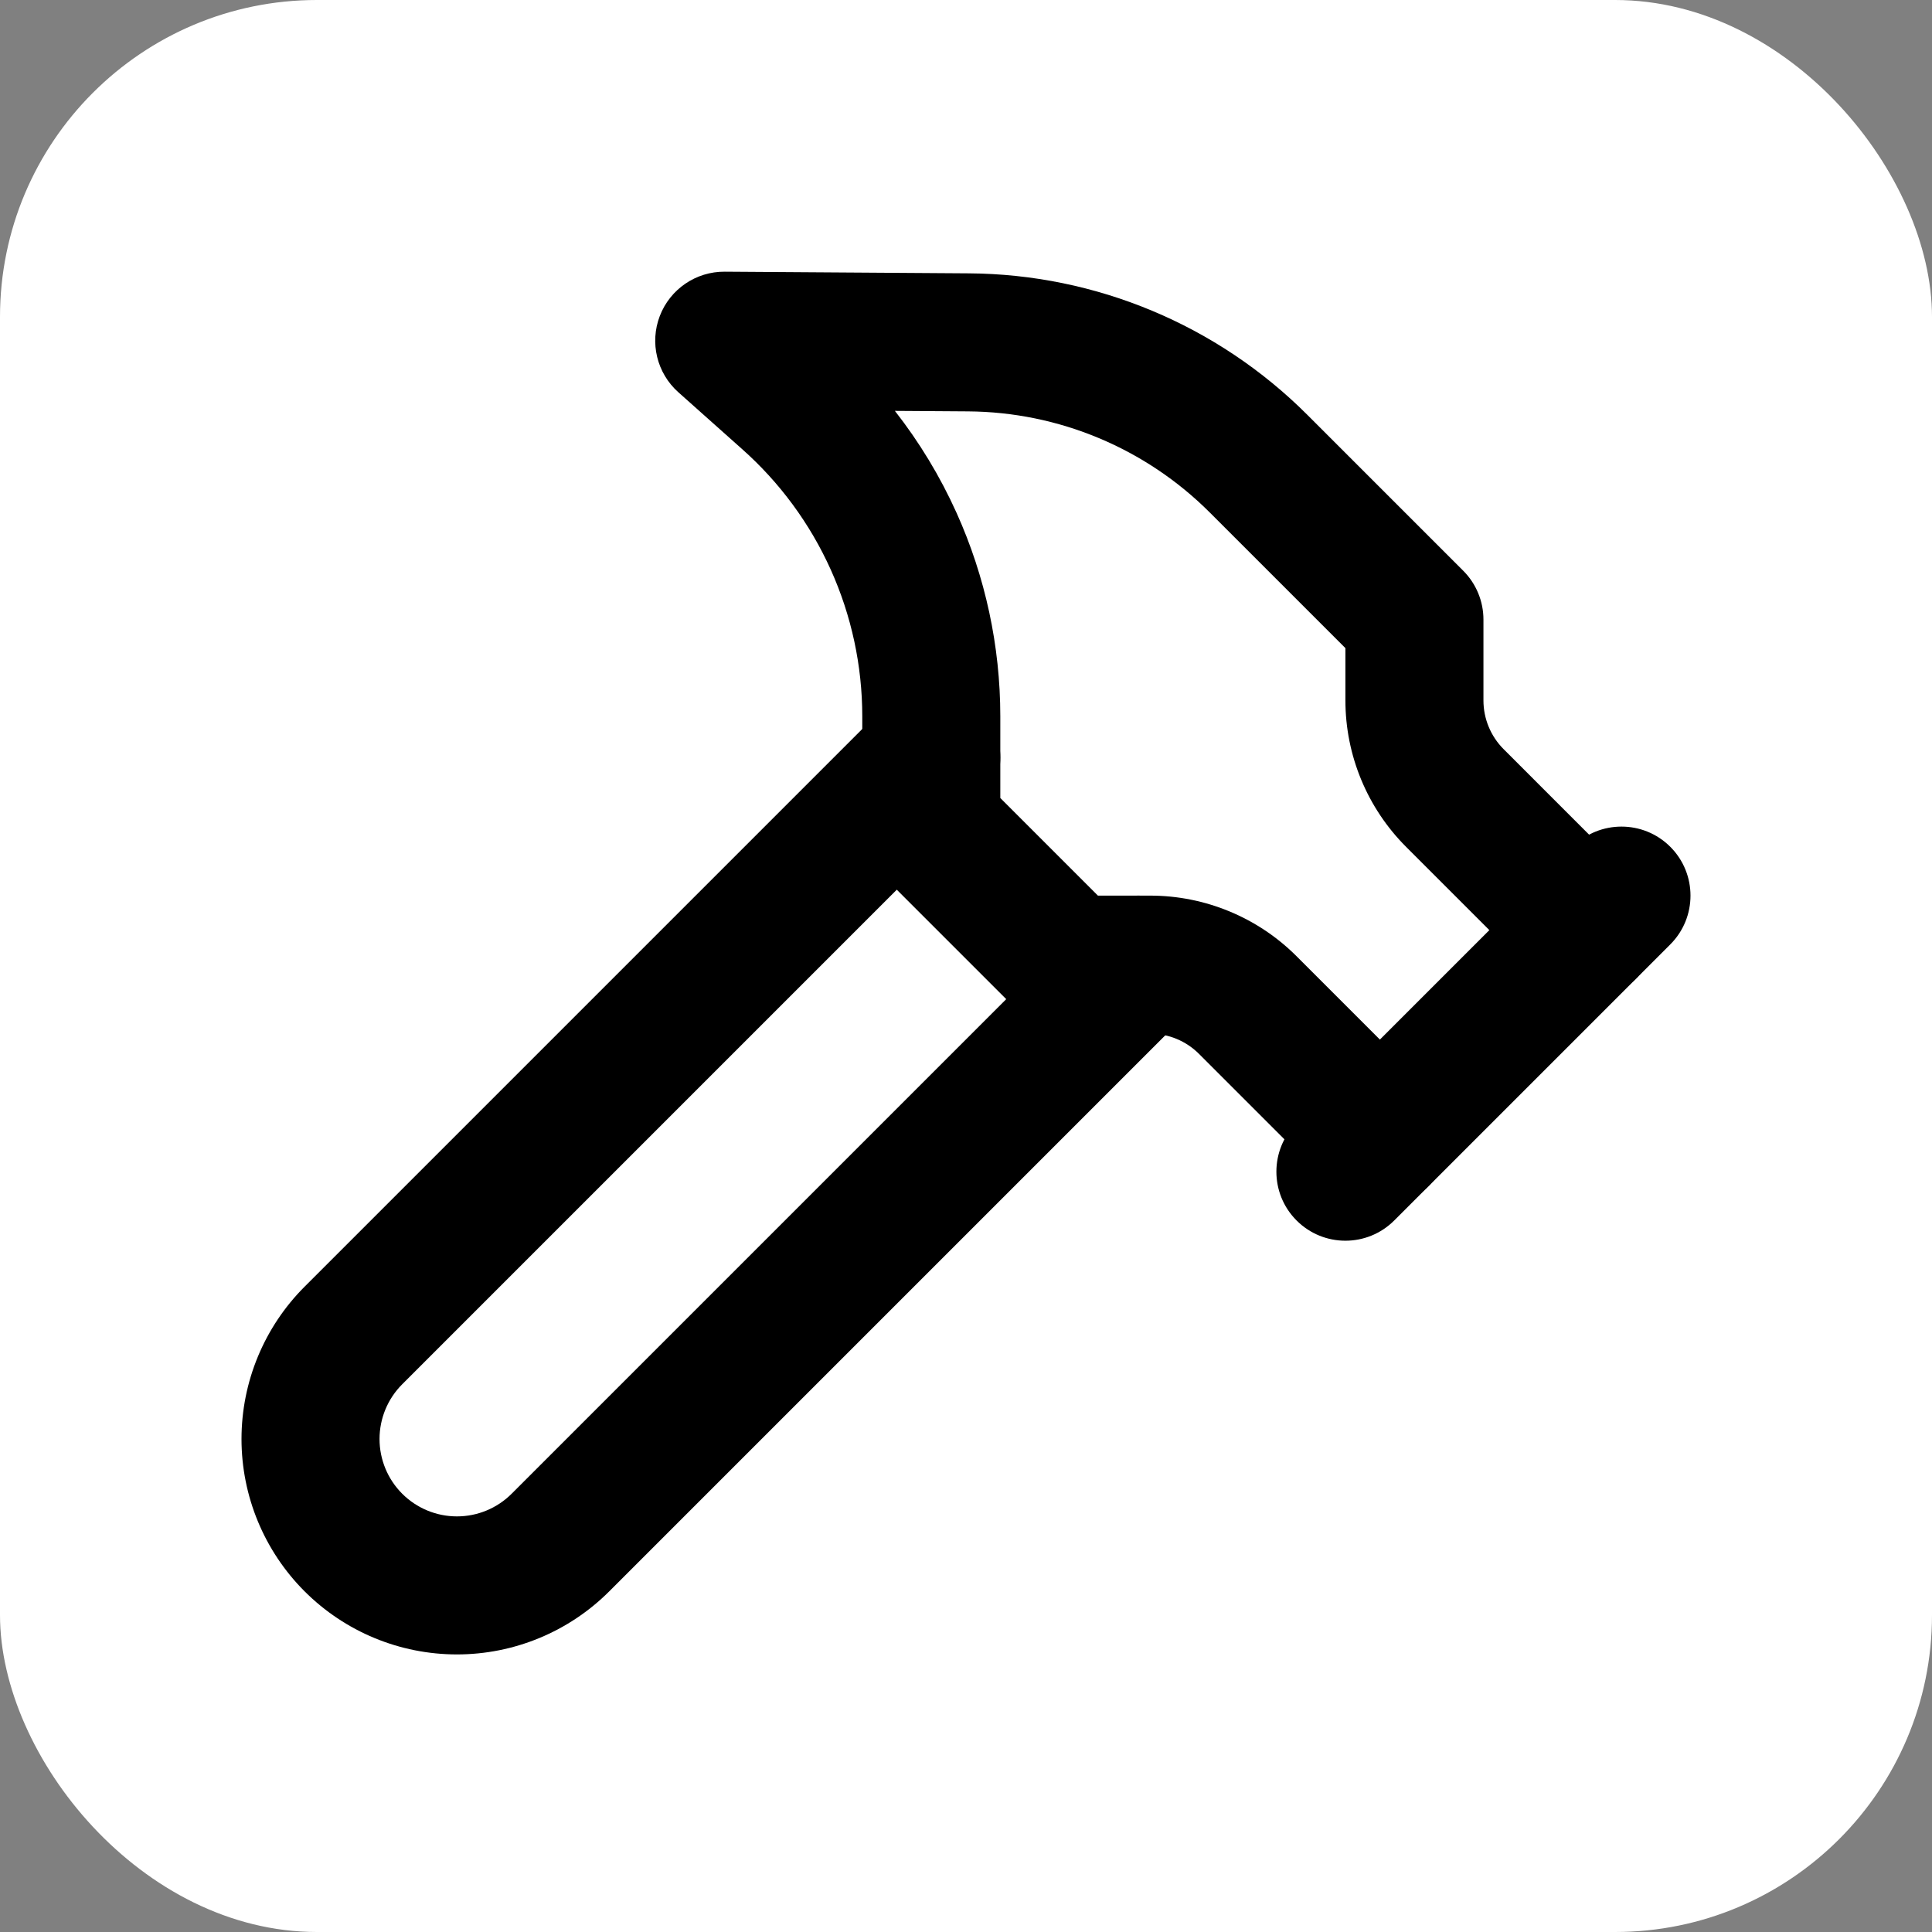 <svg width="128" height="128" viewBox="0 0 128 128" fill="none" xmlns="http://www.w3.org/2000/svg">
<rect x="0" y="0" width="128" height="128" fill="#808080" stroke="none"/>
<rect width="128" height="128" rx="21" fill="white"/>
<path fill-rule="evenodd" clip-rule="evenodd" d="M64.934 46.958C66.72 48.744 66.72 51.639 64.934 53.425L26.647 91.712C25.686 92.673 25.145 93.978 25.145 95.338C25.145 96.697 25.686 98.002 26.647 98.963C27.609 99.925 28.913 100.465 30.273 100.465C31.633 100.465 32.937 99.925 33.898 98.963L72.185 60.676C73.971 58.891 76.866 58.891 78.652 60.676C80.438 62.462 80.438 65.357 78.652 67.143L40.365 105.43C37.688 108.107 34.058 109.61 30.273 109.61C26.487 109.61 22.857 108.107 20.18 105.43C17.504 102.753 16 99.123 16 95.338C16 91.552 17.504 87.922 20.18 85.245L58.467 46.958C60.253 45.172 63.148 45.172 64.934 46.958Z" fill="black"/>
<path fill-rule="evenodd" clip-rule="evenodd" d="M110.661 56.103C112.446 57.889 112.446 60.785 110.661 62.57L92.37 80.861C90.584 82.647 87.689 82.647 85.903 80.861C84.118 79.075 84.118 76.18 85.903 74.394L104.194 56.103C105.98 54.318 108.875 54.318 110.661 56.103Z" fill="black"/>
<path fill-rule="evenodd" clip-rule="evenodd" d="M43.715 20.93C44.399 19.154 46.111 17.987 48.014 18L64.191 18.11C64.191 18.11 64.191 18.11 64.191 18.11C72.603 18.165 80.657 21.531 86.608 27.478L96.943 37.813C97.8 38.67 98.282 39.834 98.282 41.046V46.404C98.282 46.405 98.282 46.404 98.282 46.404C98.282 47.617 98.764 48.78 99.622 49.637L108.374 58.39C110.16 60.176 110.16 63.071 108.374 64.857C106.589 66.642 103.693 66.642 101.908 64.857L93.156 56.105C93.156 56.105 93.156 56.105 93.156 56.105C90.584 53.533 89.138 50.044 89.137 46.406V42.94L80.143 33.946C80.142 33.946 80.143 33.947 80.143 33.946C75.892 29.699 70.14 27.294 64.131 27.255L59.289 27.222C60.915 29.299 62.29 31.57 63.379 33.988C65.284 38.219 66.27 42.805 66.273 47.445V52.87L72.74 59.337H76.205C79.843 59.338 83.332 60.783 85.904 63.356C85.904 63.356 85.904 63.356 85.904 63.356L94.656 72.108C96.442 73.894 96.442 76.789 94.656 78.575C92.871 80.36 89.975 80.36 88.19 78.575L79.438 69.823C78.581 68.965 77.418 68.483 76.205 68.482C76.205 68.482 76.206 68.482 76.205 68.482H70.846C69.633 68.482 68.47 68.001 67.613 67.143L58.467 57.998C57.61 57.14 57.128 55.977 57.128 54.764L57.128 47.451C57.128 47.45 57.128 47.452 57.128 47.451C57.126 44.104 56.414 40.794 55.04 37.743C53.666 34.691 51.66 31.964 49.156 29.744L49.147 29.736L44.94 25.986C43.52 24.72 43.032 22.706 43.715 20.93Z" fill="black"/>
</svg>
